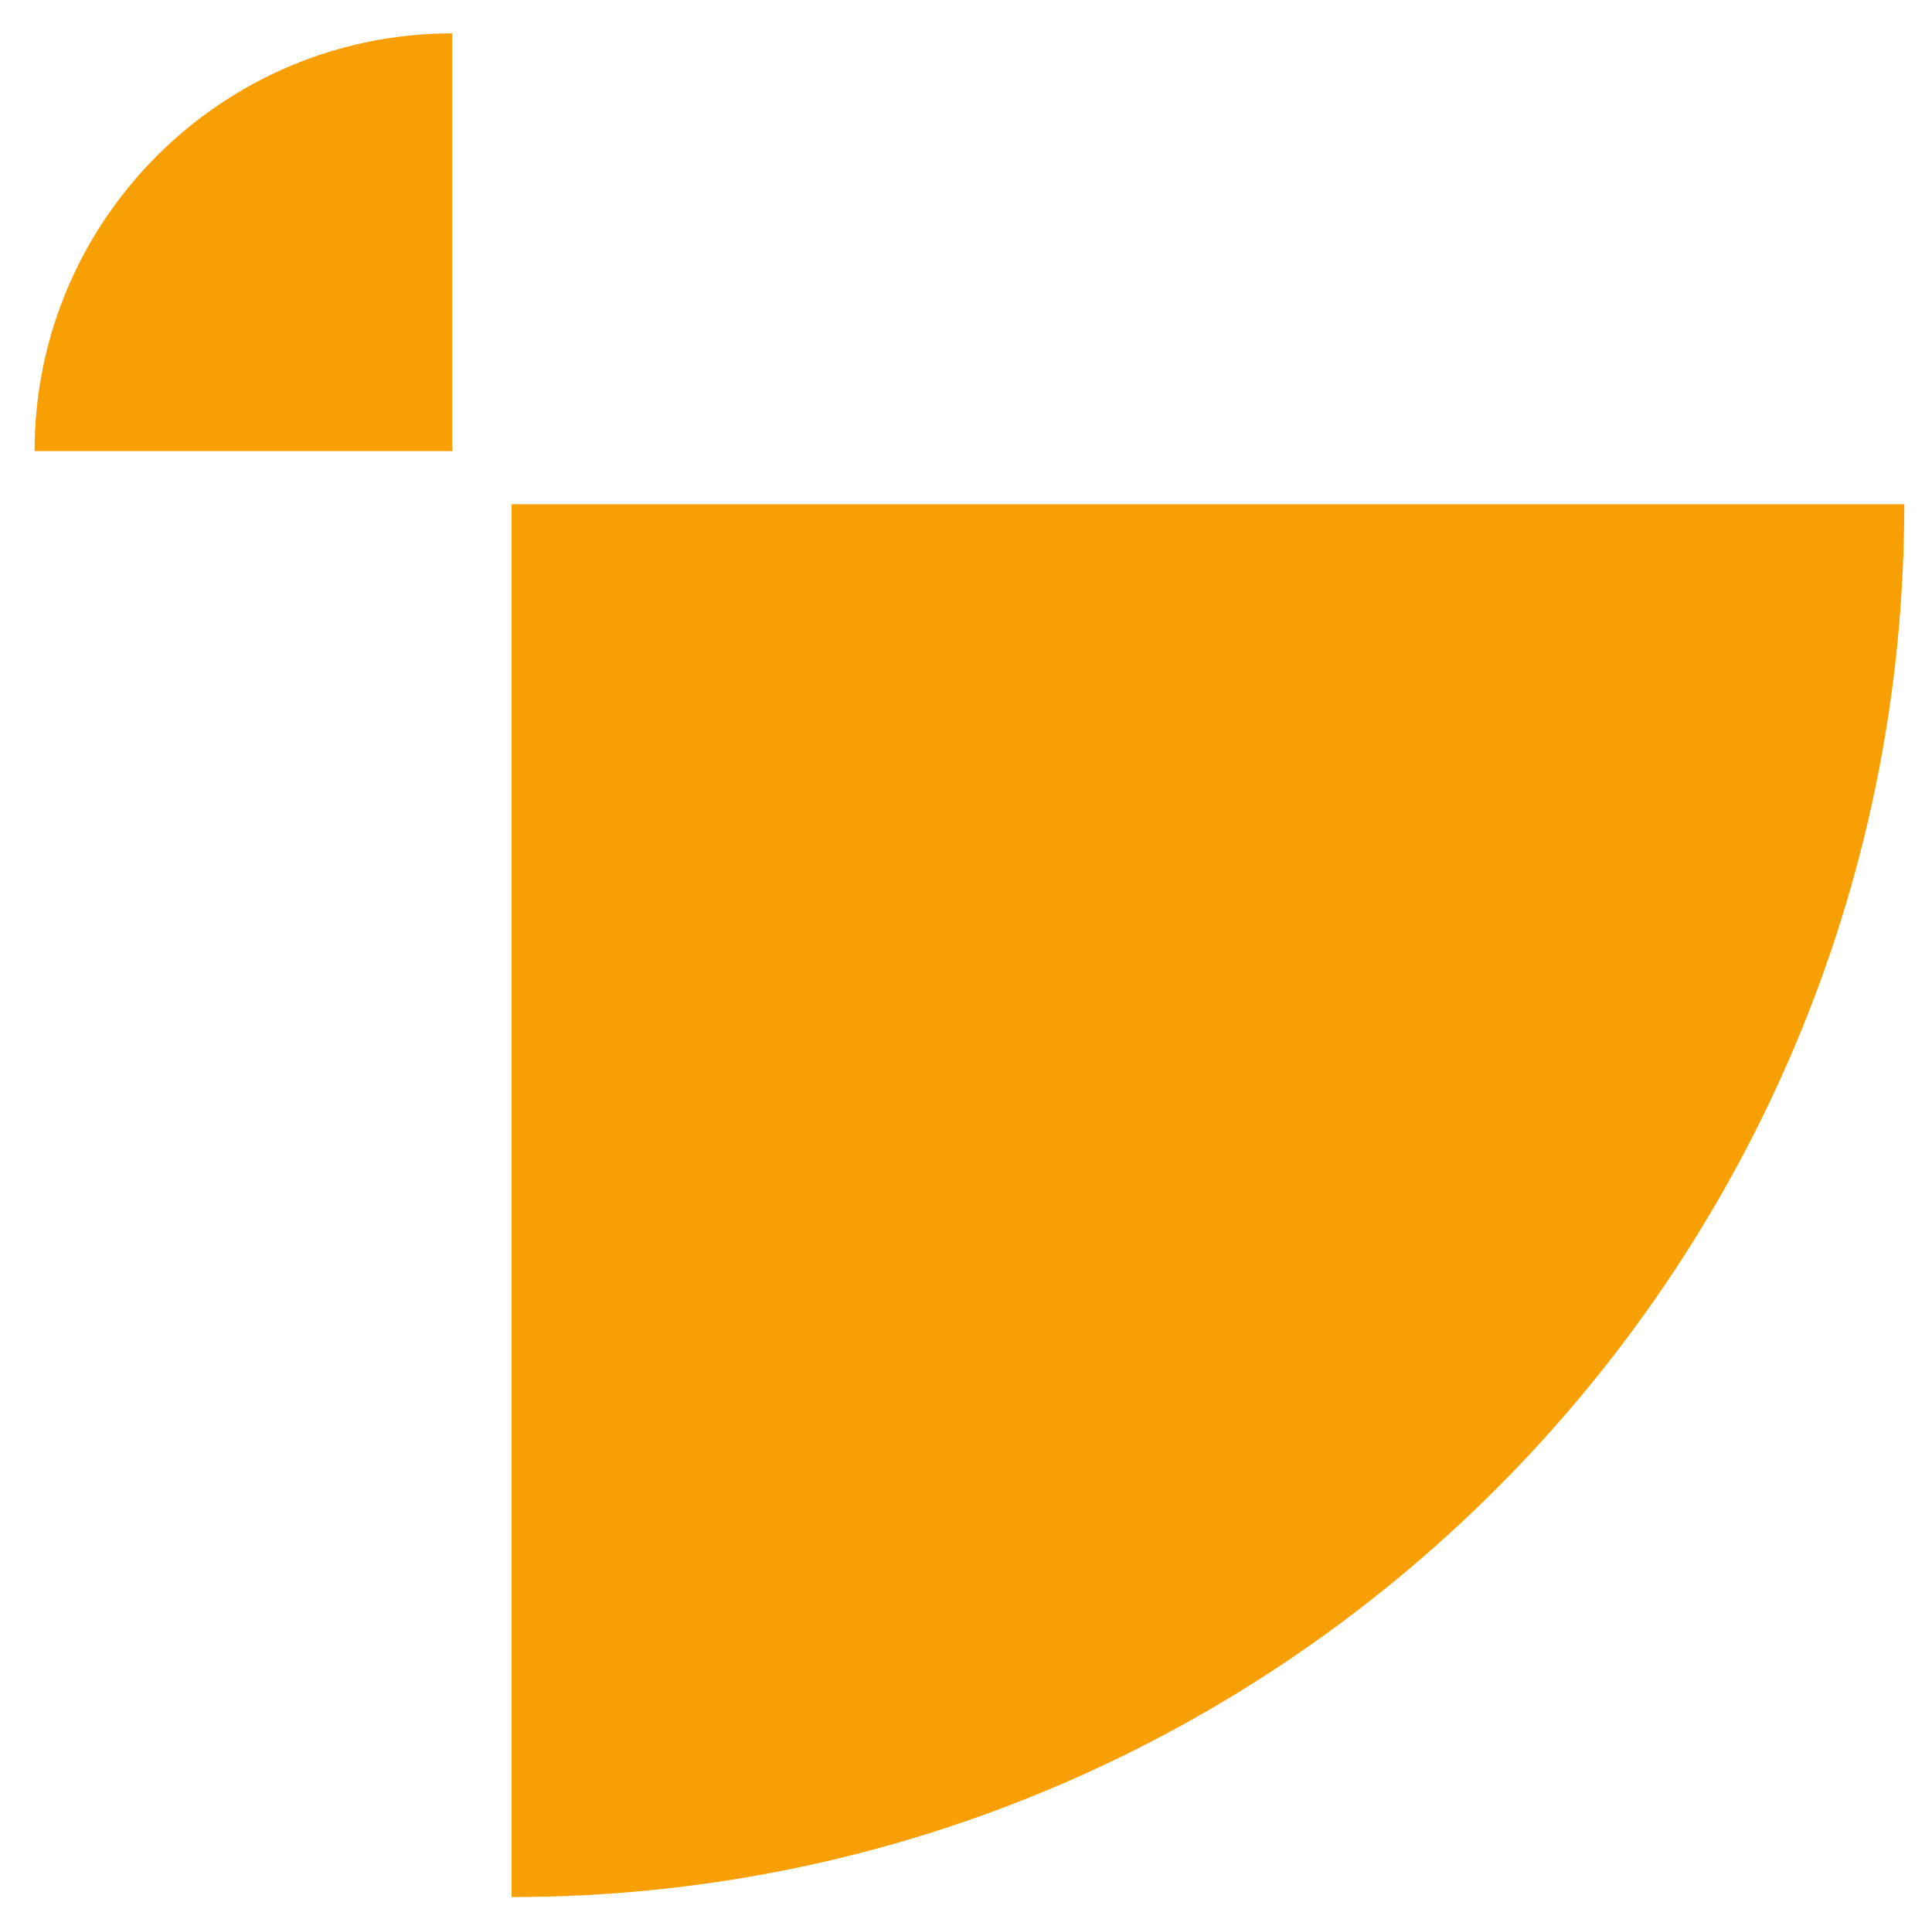 <svg xmlns="http://www.w3.org/2000/svg" xmlns:xlink="http://www.w3.org/1999/xlink" xmlns:serif="http://www.serif.com/" width="100%" height="100%" viewBox="0 0 312 311" xml:space="preserve" style="fill-rule:evenodd;clip-rule:evenodd;stroke-linejoin:round;stroke-miterlimit:2;"><rect id="Artboard1" x="0" y="0" width="311.079" height="310.355" style="fill:none;"></rect><path d="M82.617,306.332l-0,-224.909l224.909,-0c-0,124.13 -100.779,224.909 -224.909,224.909Z" style="fill:#f79f03;"></path><path d="M73.036,5.389l-0,67.452l-67.453,0c0,-37.227 30.225,-67.452 67.453,-67.452Z" style="fill:#f79f03;"></path></svg>